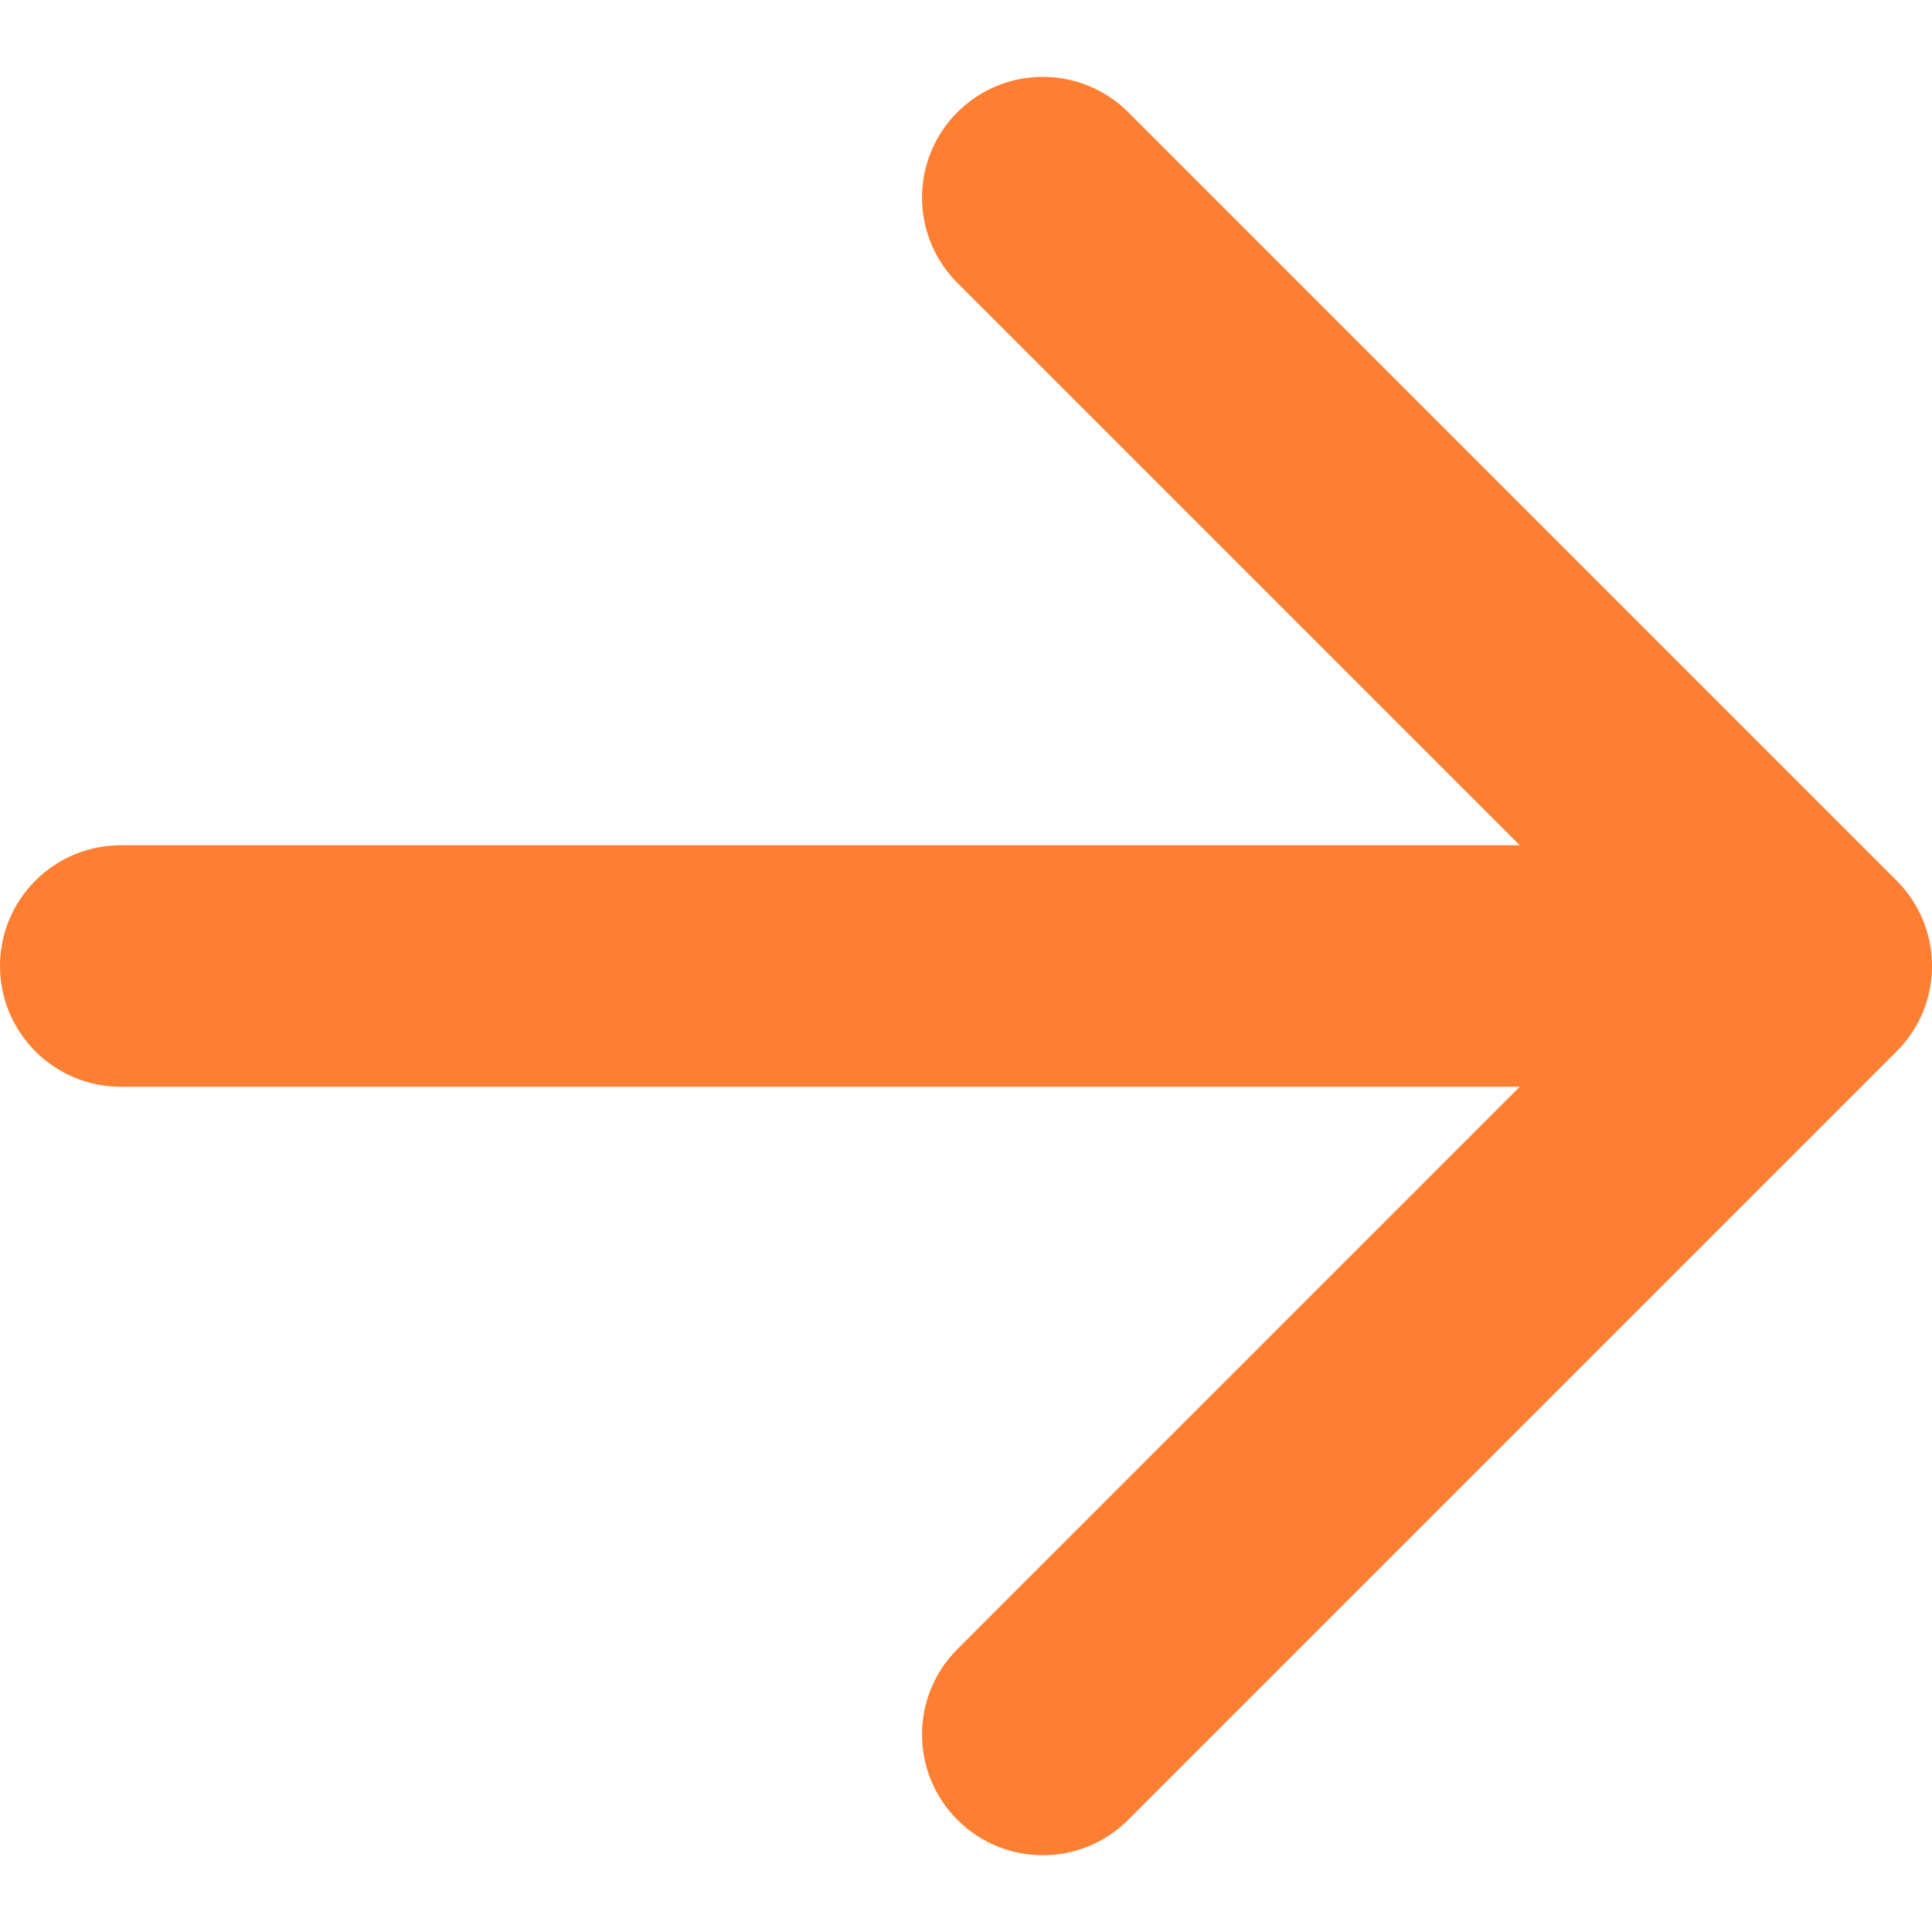 <?xml version="1.0" encoding="UTF-8"?> <svg xmlns="http://www.w3.org/2000/svg" width="16" height="16" viewBox="0 0 16 16" fill="none"> <path fill-rule="evenodd" clip-rule="evenodd" d="M15.707 7.293L9.343 0.929C8.953 0.539 8.319 0.539 7.929 0.929C7.538 1.32 7.538 1.953 7.929 2.343L12.586 7H5H1C0.448 7 0 7.448 0 8C0 8.552 0.448 9 1 9H5H12.586L7.929 13.657C7.538 14.048 7.538 14.681 7.929 15.071C8.319 15.462 8.953 15.462 9.343 15.071L15.707 8.707C16.098 8.317 16.098 7.684 15.707 7.293Z" fill="#FF7F32"></path> </svg> 